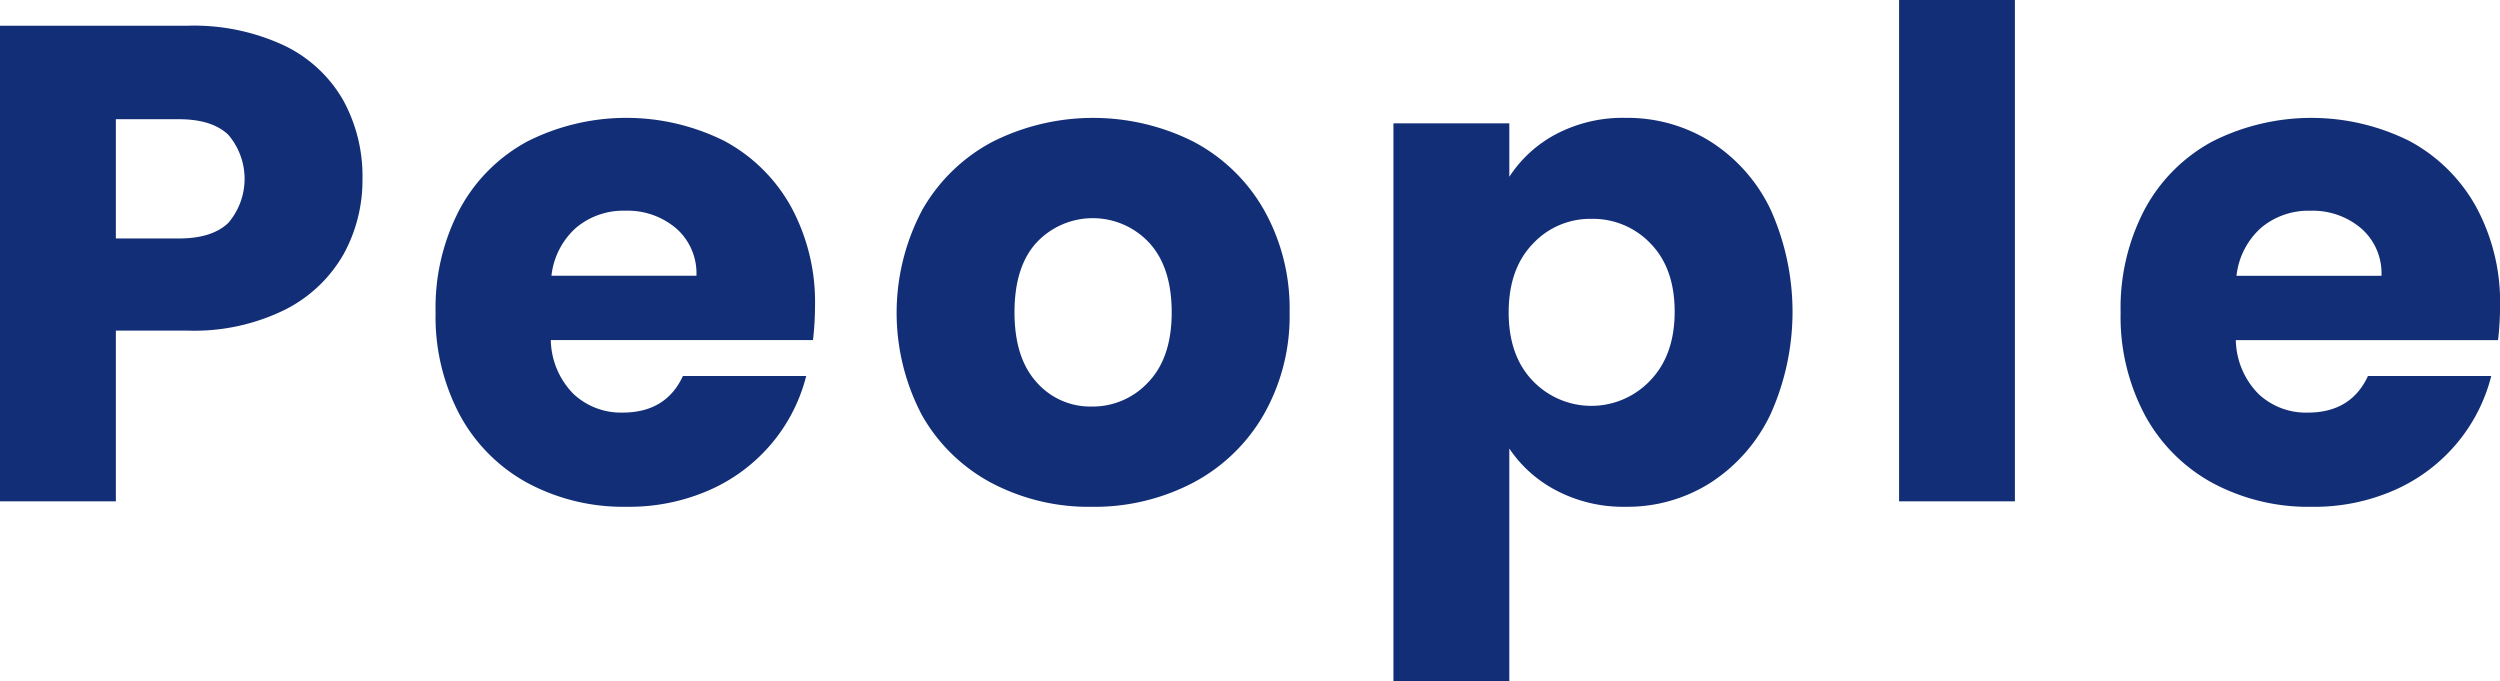 <svg xmlns="http://www.w3.org/2000/svg" width="344.719" height="93.969" viewBox="0 0 344.719 93.969">
  <defs>
    <style>
      .cls-1 {
        fill: #122e77;
        fill-rule: evenodd;
      }
    </style>
  </defs>
  <path id="People" class="cls-1" d="M211.982,237.129a21.73,21.73,0,0,0-2.71-10.931,18.64,18.64,0,0,0-8.128-7.474,29.466,29.466,0,0,0-13.266-2.709H162V281.6h15.976V258.057h9.9a28.285,28.285,0,0,0,13.453-2.9,19.236,19.236,0,0,0,8.035-7.615,21.124,21.124,0,0,0,2.616-10.417h0Zm-25.319,8.222h-8.688V228.908h8.688q4.576,0,6.82,2.149a9.342,9.342,0,0,1,0,12.145q-2.241,2.151-6.82,2.149h0Zm87.718,9.342a27.518,27.518,0,0,0-3.316-13.733,22.824,22.824,0,0,0-9.2-9.063,30.279,30.279,0,0,0-27.187.094,22.956,22.956,0,0,0-9.3,9.343,29.172,29.172,0,0,0-3.316,14.2,28.844,28.844,0,0,0,3.363,14.2,23.249,23.249,0,0,0,9.342,9.343,27.951,27.951,0,0,0,13.641,3.27,27.445,27.445,0,0,0,11.491-2.336,23.624,23.624,0,0,0,8.549-6.446,23.342,23.342,0,0,0,4.718-9.25h-17q-2.336,5.046-8.315,5.045a9.552,9.552,0,0,1-6.773-2.569,10.853,10.853,0,0,1-3.13-7.427H274.1a40.752,40.752,0,0,0,.28-4.672h0Zm-36.343-4.2a10.375,10.375,0,0,1,3.41-6.633,10.124,10.124,0,0,1,6.774-2.336,10.325,10.325,0,0,1,7.007,2.429,8.219,8.219,0,0,1,2.8,6.54H238.038Zm74.5,31.859a29.317,29.317,0,0,0,13.873-3.27,24.316,24.316,0,0,0,9.81-9.39,27.41,27.41,0,0,0,3.6-14.154,27.7,27.7,0,0,0-3.55-14.154,24.113,24.113,0,0,0-9.717-9.389,30.868,30.868,0,0,0-27.654,0,24.1,24.1,0,0,0-9.716,9.389,30.262,30.262,0,0,0-.047,28.355,23.935,23.935,0,0,0,9.623,9.343,28.762,28.762,0,0,0,13.781,3.27h0Zm0-13.827a9.828,9.828,0,0,1-7.615-3.364q-3.036-3.363-3.036-9.623,0-6.352,3.083-9.669a10.617,10.617,0,0,1,15.462.046q3.129,3.364,3.13,9.623t-3.223,9.623a10.412,10.412,0,0,1-7.8,3.364h0Zm57.578-31.672v-7.381H354.139v76.984h15.976V274.313a17.526,17.526,0,0,0,6.493,5.792,19.856,19.856,0,0,0,9.576,2.243,21.356,21.356,0,0,0,11.679-3.317,22.921,22.921,0,0,0,8.268-9.436,34.4,34.4,0,0,0,0-28.261,22.67,22.67,0,0,0-8.268-9.343,21.589,21.589,0,0,0-11.679-3.27,19.781,19.781,0,0,0-9.622,2.242,17.327,17.327,0,0,0-6.447,5.886h0Zm22.8,18.592q0,5.98-3.363,9.483a11.179,11.179,0,0,1-16.21.046q-3.317-3.455-3.316-9.436t3.316-9.436a10.779,10.779,0,0,1,8.082-3.456,10.958,10.958,0,0,1,8.175,3.41q3.315,3.411,3.316,9.389h0Zm30.943-42.976V281.6H439.83V212.465H423.854Zm82.869,42.228a27.508,27.508,0,0,0-3.317-13.733,22.815,22.815,0,0,0-9.2-9.063,30.279,30.279,0,0,0-27.187.094,22.956,22.956,0,0,0-9.3,9.343,29.162,29.162,0,0,0-3.317,14.2,28.834,28.834,0,0,0,3.364,14.2,23.249,23.249,0,0,0,9.342,9.343,27.951,27.951,0,0,0,13.641,3.27,27.448,27.448,0,0,0,11.491-2.336,23.611,23.611,0,0,0,8.548-6.446,23.329,23.329,0,0,0,4.718-9.25h-17q-2.337,5.046-8.315,5.045a9.552,9.552,0,0,1-6.773-2.569,10.853,10.853,0,0,1-3.13-7.427h36.156a40.752,40.752,0,0,0,.28-4.672h0Zm-36.343-4.2a10.371,10.371,0,0,1,3.41-6.633,10.124,10.124,0,0,1,6.774-2.336,10.326,10.326,0,0,1,7.007,2.429,8.218,8.218,0,0,1,2.8,6.54H470.38Z" transform="translate(-162 -212.469)"/>
</svg>
